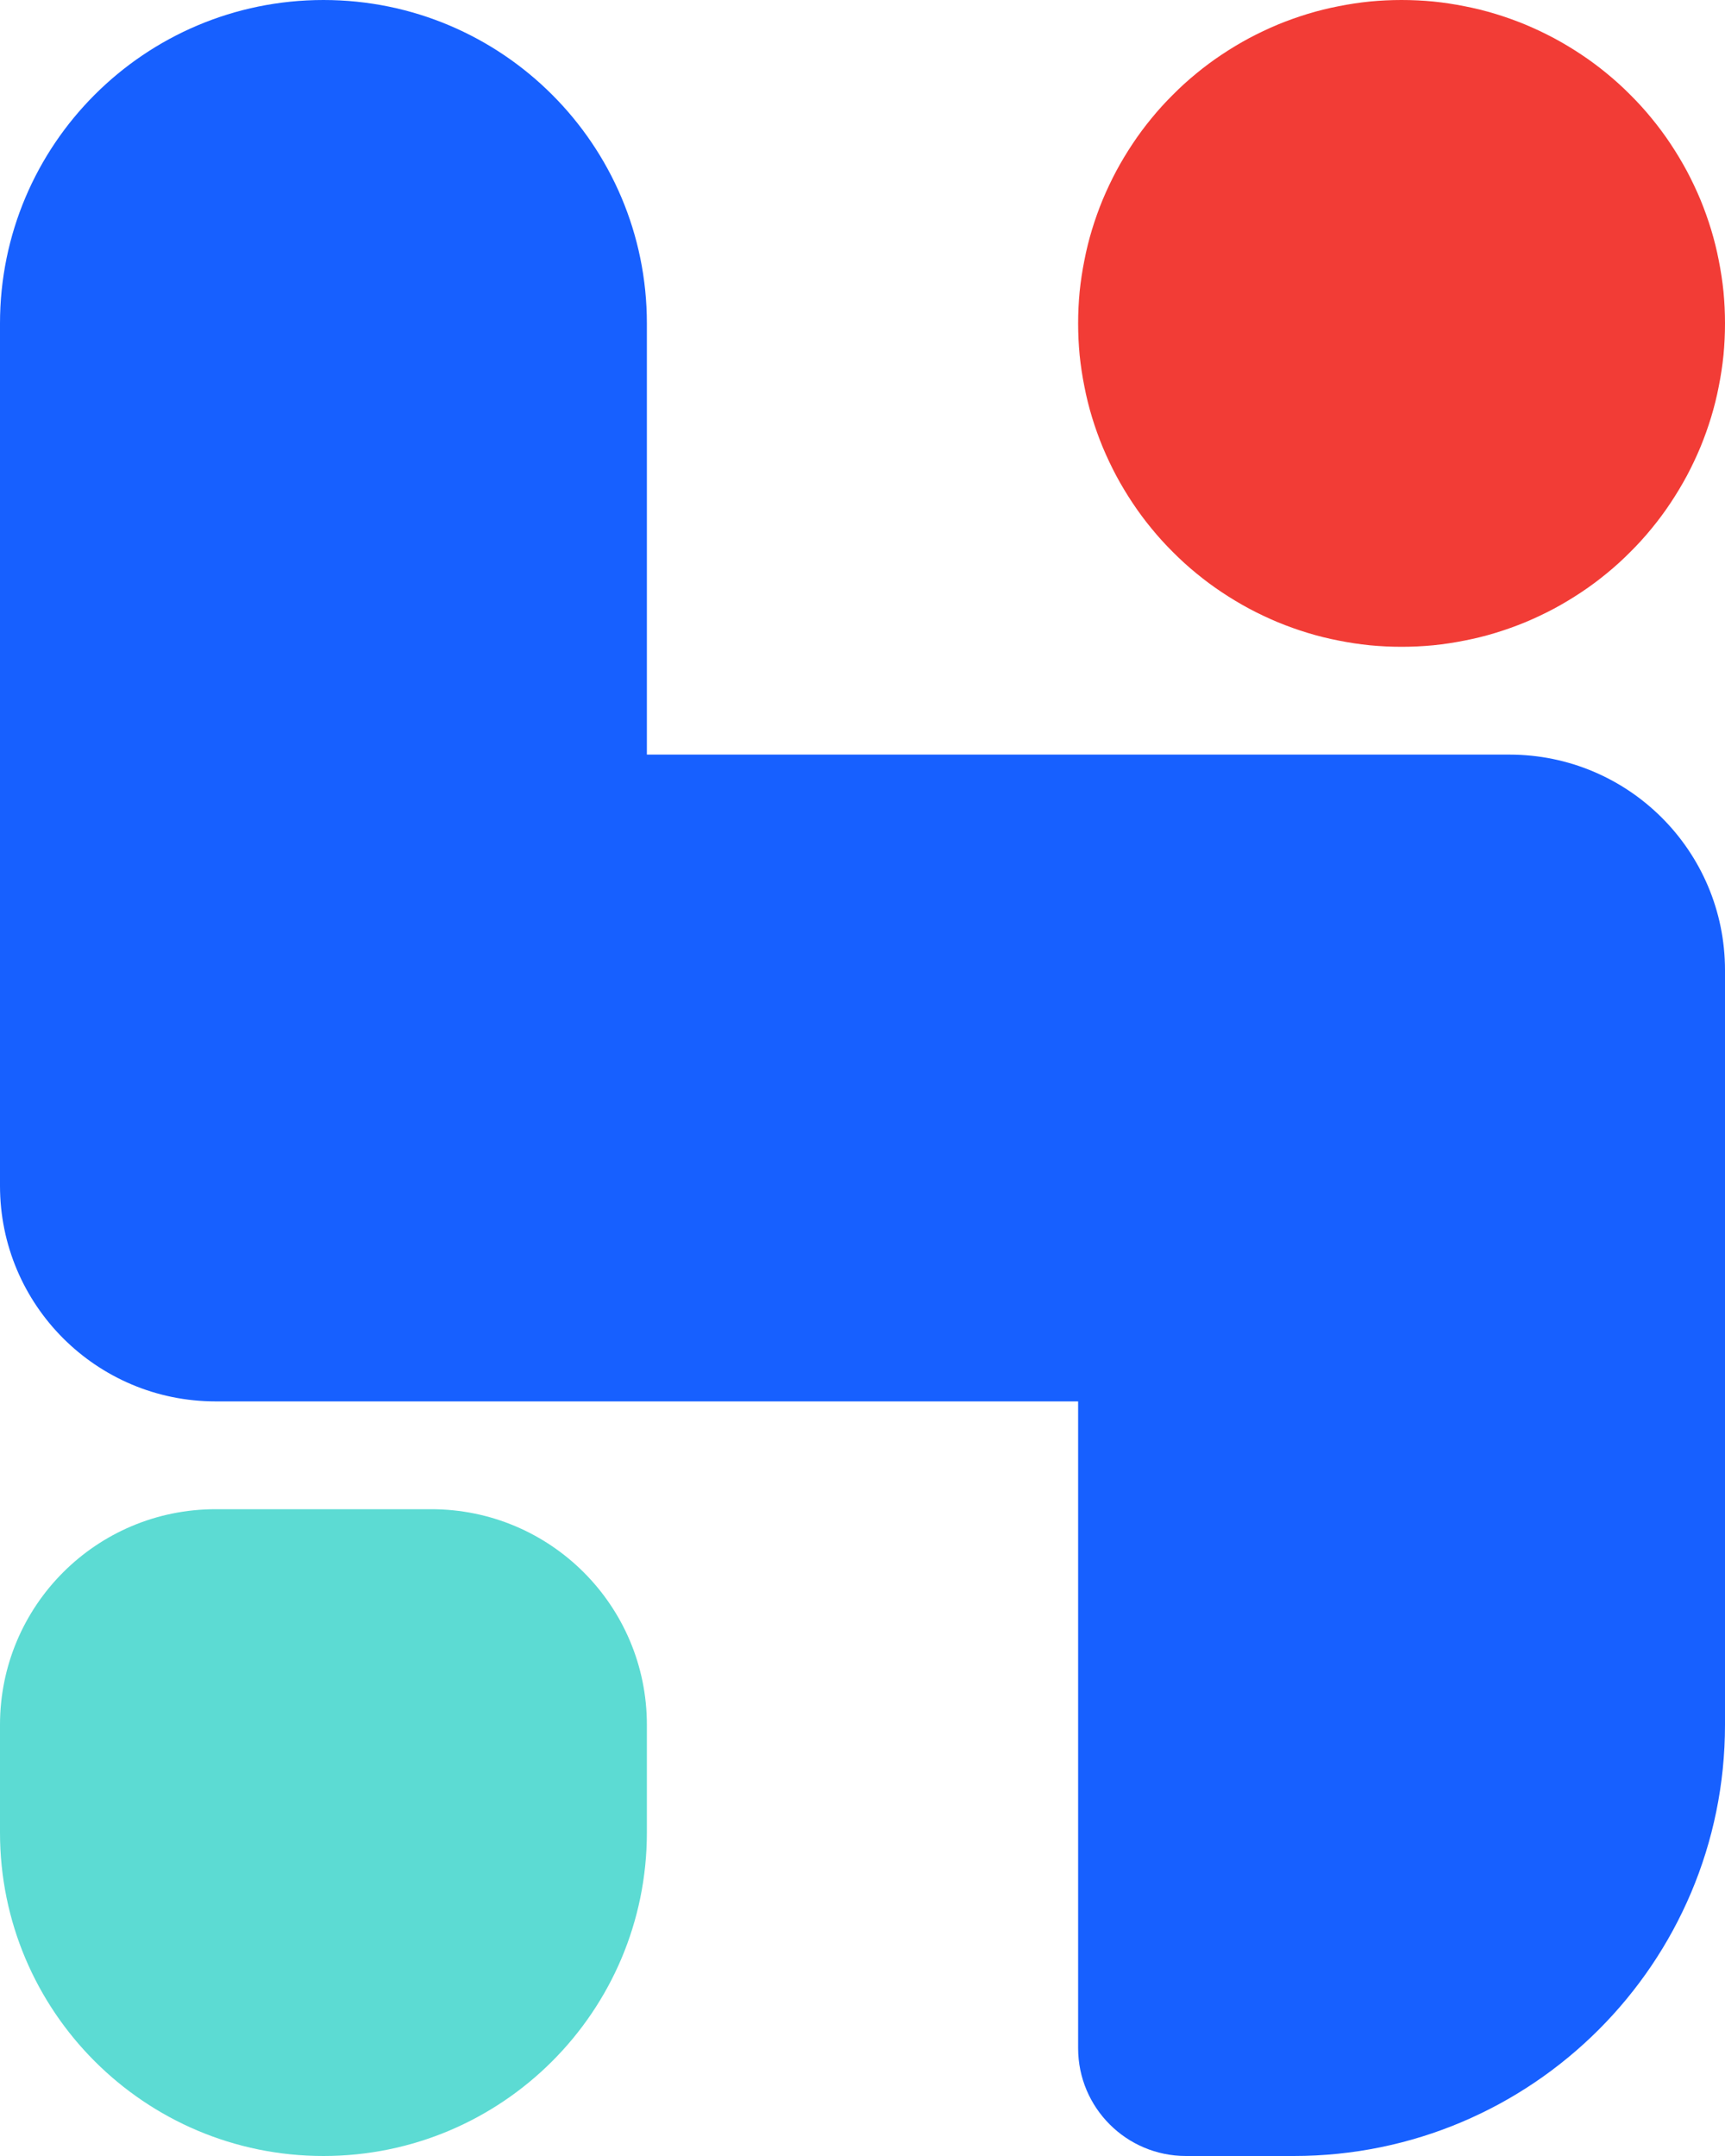 <svg xmlns="http://www.w3.org/2000/svg" xmlns:xlink="http://www.w3.org/1999/xlink" fill="none" version="1.1" width="16" height="20" viewBox="0 0 16 20"><g><g><path d="M0,3C0,1.343,1.343,0,3,0C4.657,0,6,1.343,6,3L6,7L14,7C15.105,7,16,7.895,16,9L16,16C16,18.209,14.209,20,12,20L11,20C10.448,20,10,19.552,10,19L10,13L2,13C0.895,13,0,12.105,0,11L0,3Z" fill-rule="evenodd" fill="#1760FF" fill-opacity="1"/></g><g><path d="M16,3Q16,3.147,15.986,3.294Q15.971,3.441,15.942,3.585Q15.914,3.73,15.871,3.871Q15.828,4.012,15.772,4.148Q15.715,4.284,15.646,4.414Q15.576,4.544,15.494,4.667Q15.413,4.789,15.319,4.903Q15.226,5.017,15.121,5.121Q15.017,5.226,14.903,5.319Q14.789,5.413,14.667,5.494Q14.544,5.576,14.414,5.646Q14.284,5.715,14.148,5.772Q14.012,5.828,13.871,5.871Q13.73,5.914,13.585,5.942Q13.441,5.971,13.294,5.986Q13.147,6,13,6Q12.853,6,12.706,5.986Q12.559,5.971,12.415,5.942Q12.27,5.914,12.129,5.871Q11.988,5.828,11.852,5.772Q11.716,5.715,11.586,5.646Q11.456,5.576,11.333,5.494Q11.211,5.413,11.097,5.319Q10.983,5.226,10.879,5.121Q10.774,5.017,10.681,4.903Q10.587,4.789,10.506,4.667Q10.424,4.544,10.354,4.414Q10.285,4.284,10.228,4.148Q10.172,4.012,10.129,3.871Q10.086,3.73,10.058,3.585Q10.029,3.441,10.014,3.294Q10,3.147,10,3Q10,2.853,10.014,2.706Q10.029,2.559,10.058,2.415Q10.086,2.27,10.129,2.129Q10.172,1.988,10.228,1.852Q10.285,1.716,10.354,1.586Q10.424,1.456,10.506,1.333Q10.587,1.211,10.681,1.097Q10.774,0.983,10.879,0.879Q10.983,0.774,11.097,0.681Q11.211,0.587,11.333,0.506Q11.456,0.424,11.586,0.354Q11.716,0.285,11.852,0.228Q11.988,0.172,12.129,0.129Q12.27,0.086,12.415,0.058Q12.559,0.029,12.706,0.014Q12.853,0,13,0Q13.147,0,13.294,0.014Q13.441,0.029,13.585,0.058Q13.73,0.086,13.871,0.129Q14.012,0.172,14.148,0.228Q14.284,0.285,14.414,0.354Q14.544,0.424,14.667,0.506Q14.789,0.587,14.903,0.681Q15.017,0.774,15.121,0.879Q15.226,0.983,15.319,1.097Q15.413,1.211,15.494,1.333Q15.576,1.456,15.646,1.586Q15.715,1.716,15.772,1.852Q15.828,1.988,15.871,2.129Q15.914,2.27,15.942,2.415Q15.971,2.559,15.986,2.706Q16,2.853,16,3Z" fill="#F23C36" fill-opacity="1"/></g><g><path d="M0 16C0 14.895 0.895 14 2 14L4 14C5.105 14 6 14.895 6 16L6 17C6 18.657 4.657 20 3 20L3 20C1.343 20 0 18.657 0 17Z" fill="#5CDBD3" fill-opacity="1"/></g></g></svg>